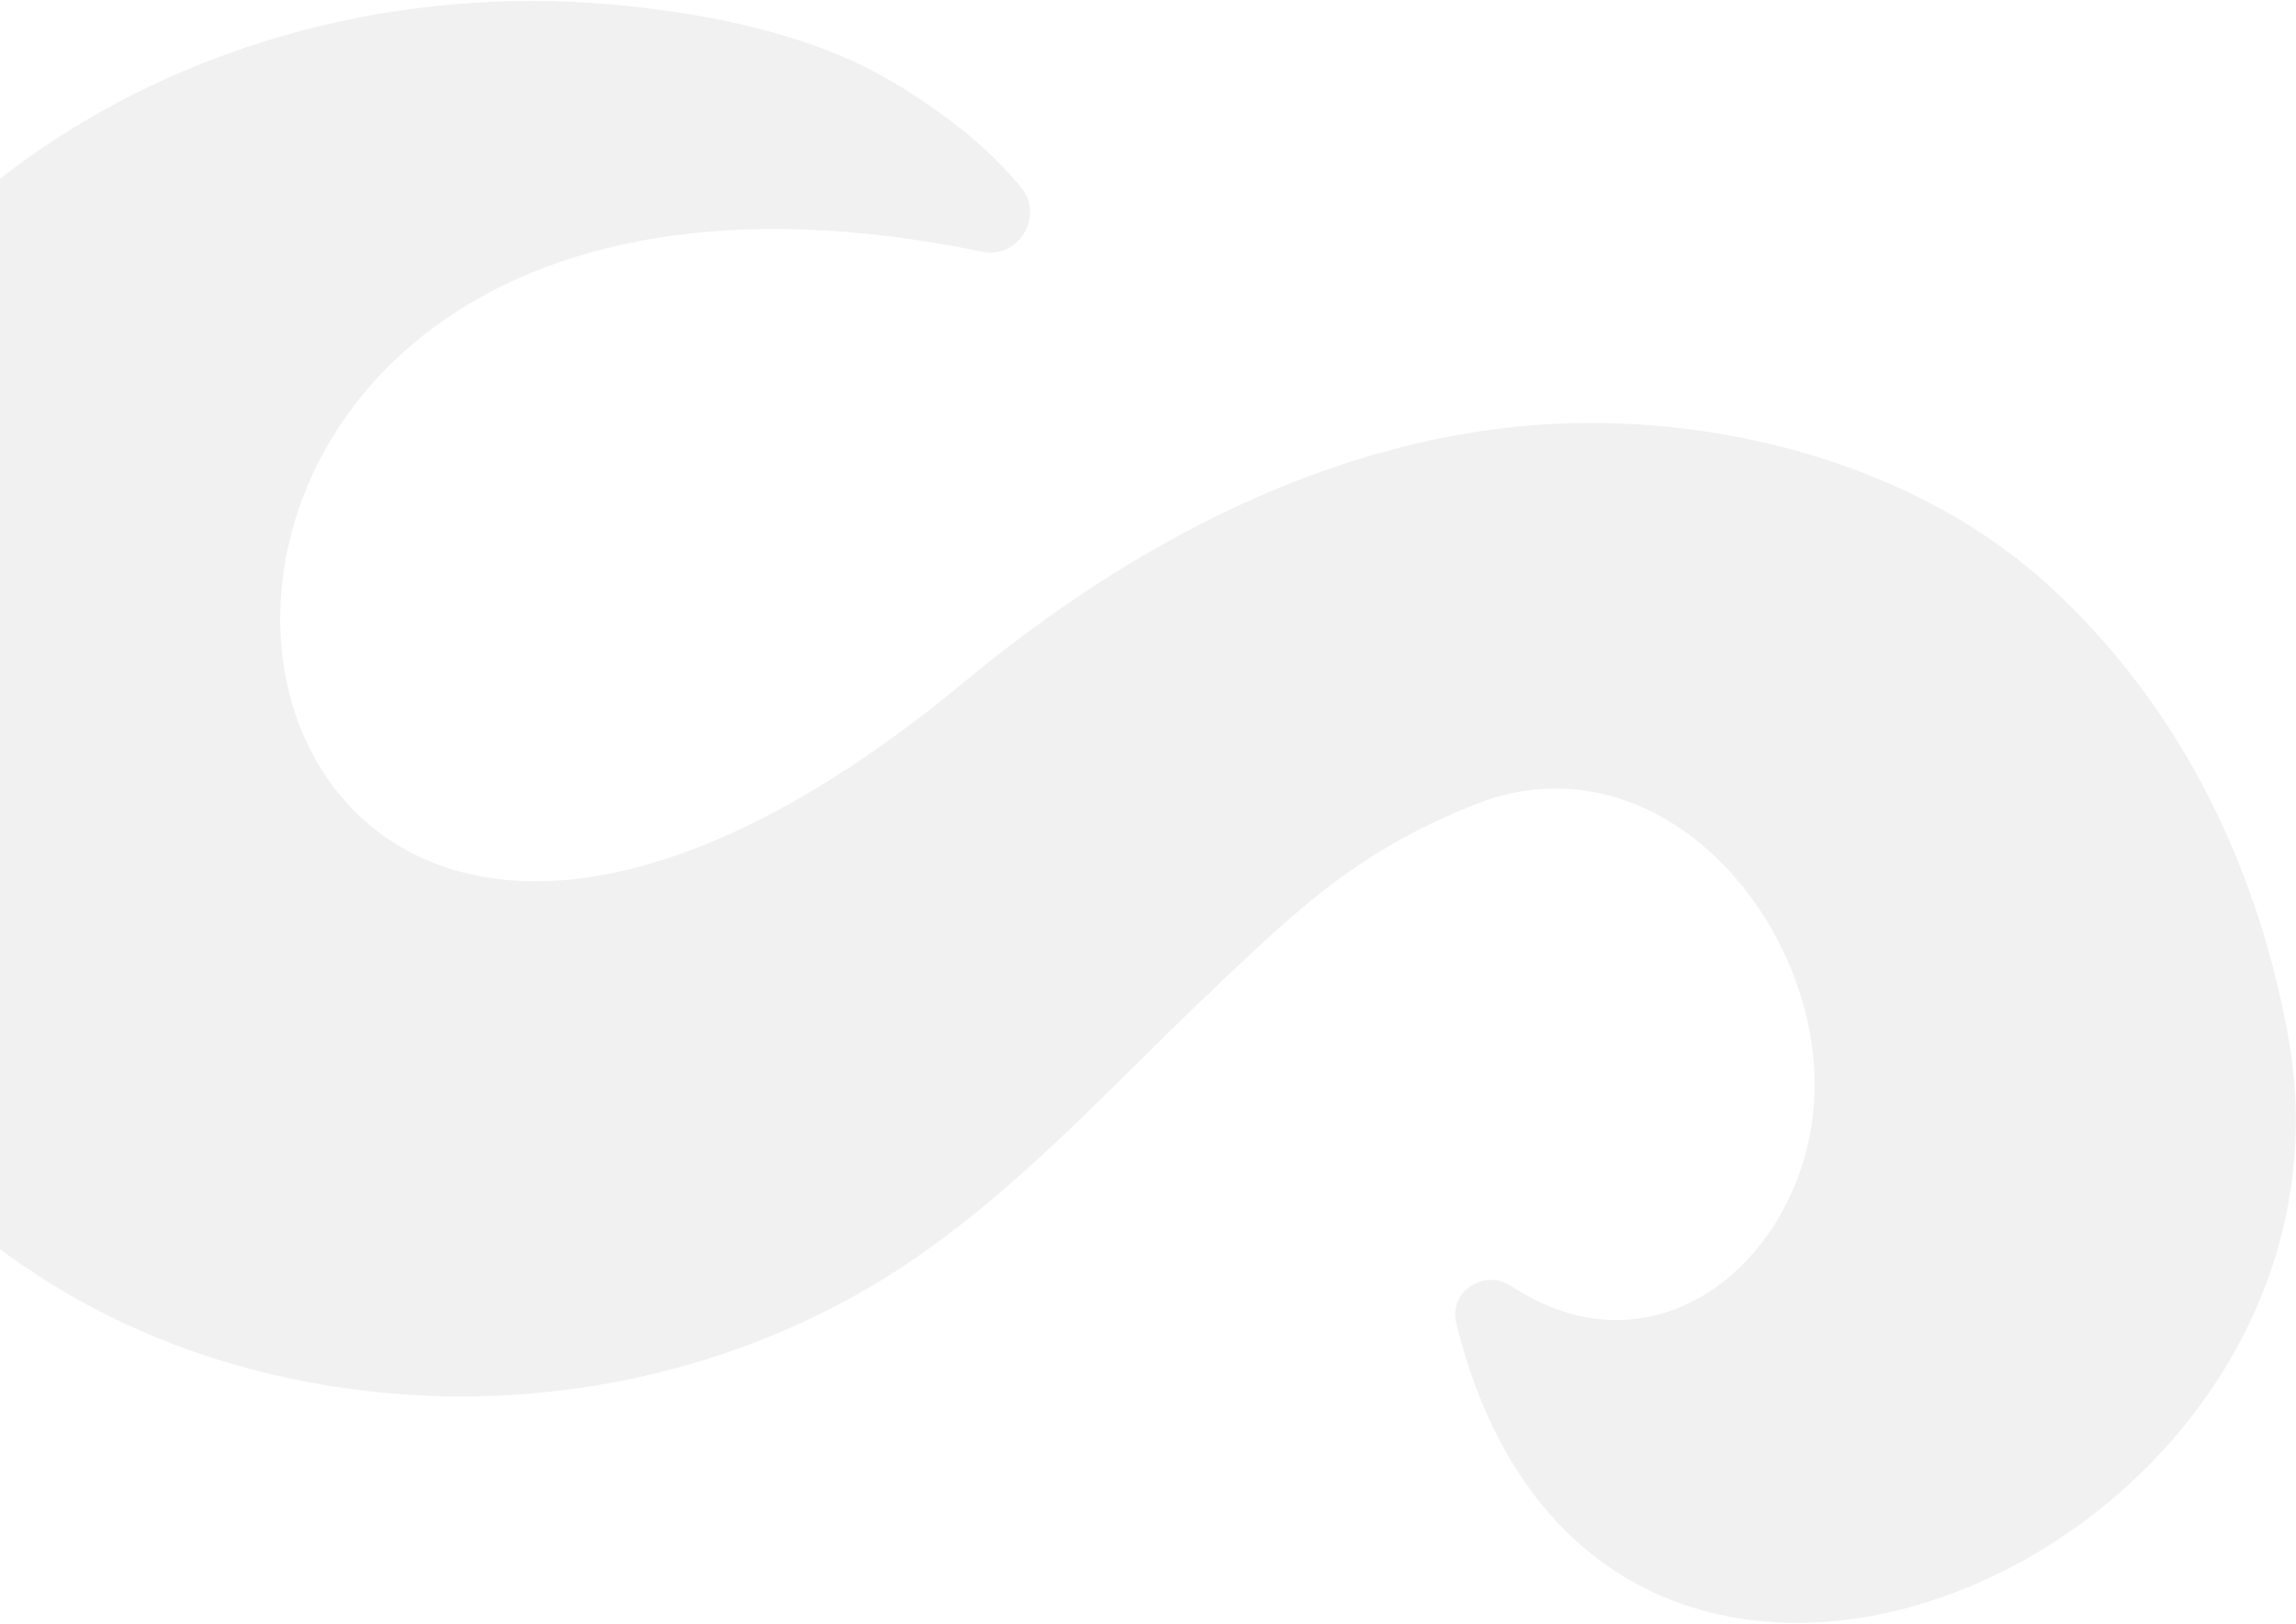 <svg width="1502" height="1062" viewBox="0 0 1502 1062" fill="none" xmlns="http://www.w3.org/2000/svg">
<path d="M988.44 841.146C970.644 829.512 947.567 844.922 952.643 865.502C1044.59 1239.8 1547.65 1020.53 1498.51 687.254C1479.21 570.671 1427.74 462.768 1339.9 382.639C1255.55 305.702 1130.59 271.904 1018.18 277.154C873.822 283.968 740.13 355.41 630.788 446.035C88.748 895.514 -22.326 27.527 642.545 164.635C666.762 169.644 683.444 140.882 667.523 121.963L667.097 121.447C653.952 105.98 639.092 91.994 622.922 79.821C602.515 64.531 581.334 50.814 558.218 40.093C518.31 22.116 475.125 12.312 431.78 6.444C425.348 5.604 418.915 4.763 412.501 4.108C344.926 -3.22 276.277 0.948 210.308 16.792C147.977 31.707 88.194 57.004 34.635 92.123C-16.653 125.705 -61.977 168.388 -97.588 218.487C-132.516 267.955 -157.398 324.432 -169.081 384.049C-181.459 447.843 -178.478 513.999 -162.749 576.993C-158.008 596.113 -151.992 614.917 -145.09 633.258C-91.25 760.895 19.143 853.483 151.298 891.964C287.115 931.568 436.376 916.043 559.87 847.129C650.681 796.468 720.047 716.621 794.824 645.932C846.957 596.77 889.14 554.405 972.422 523.363C1097.16 481.392 1203.96 621.387 1184.92 737.195C1170.19 827.55 1085.56 896.812 997.189 846.419C994.414 844.833 991.437 843.082 988.44 841.146Z" fill="#6F6F6F" fill-opacity="0.1"/>
</svg>
